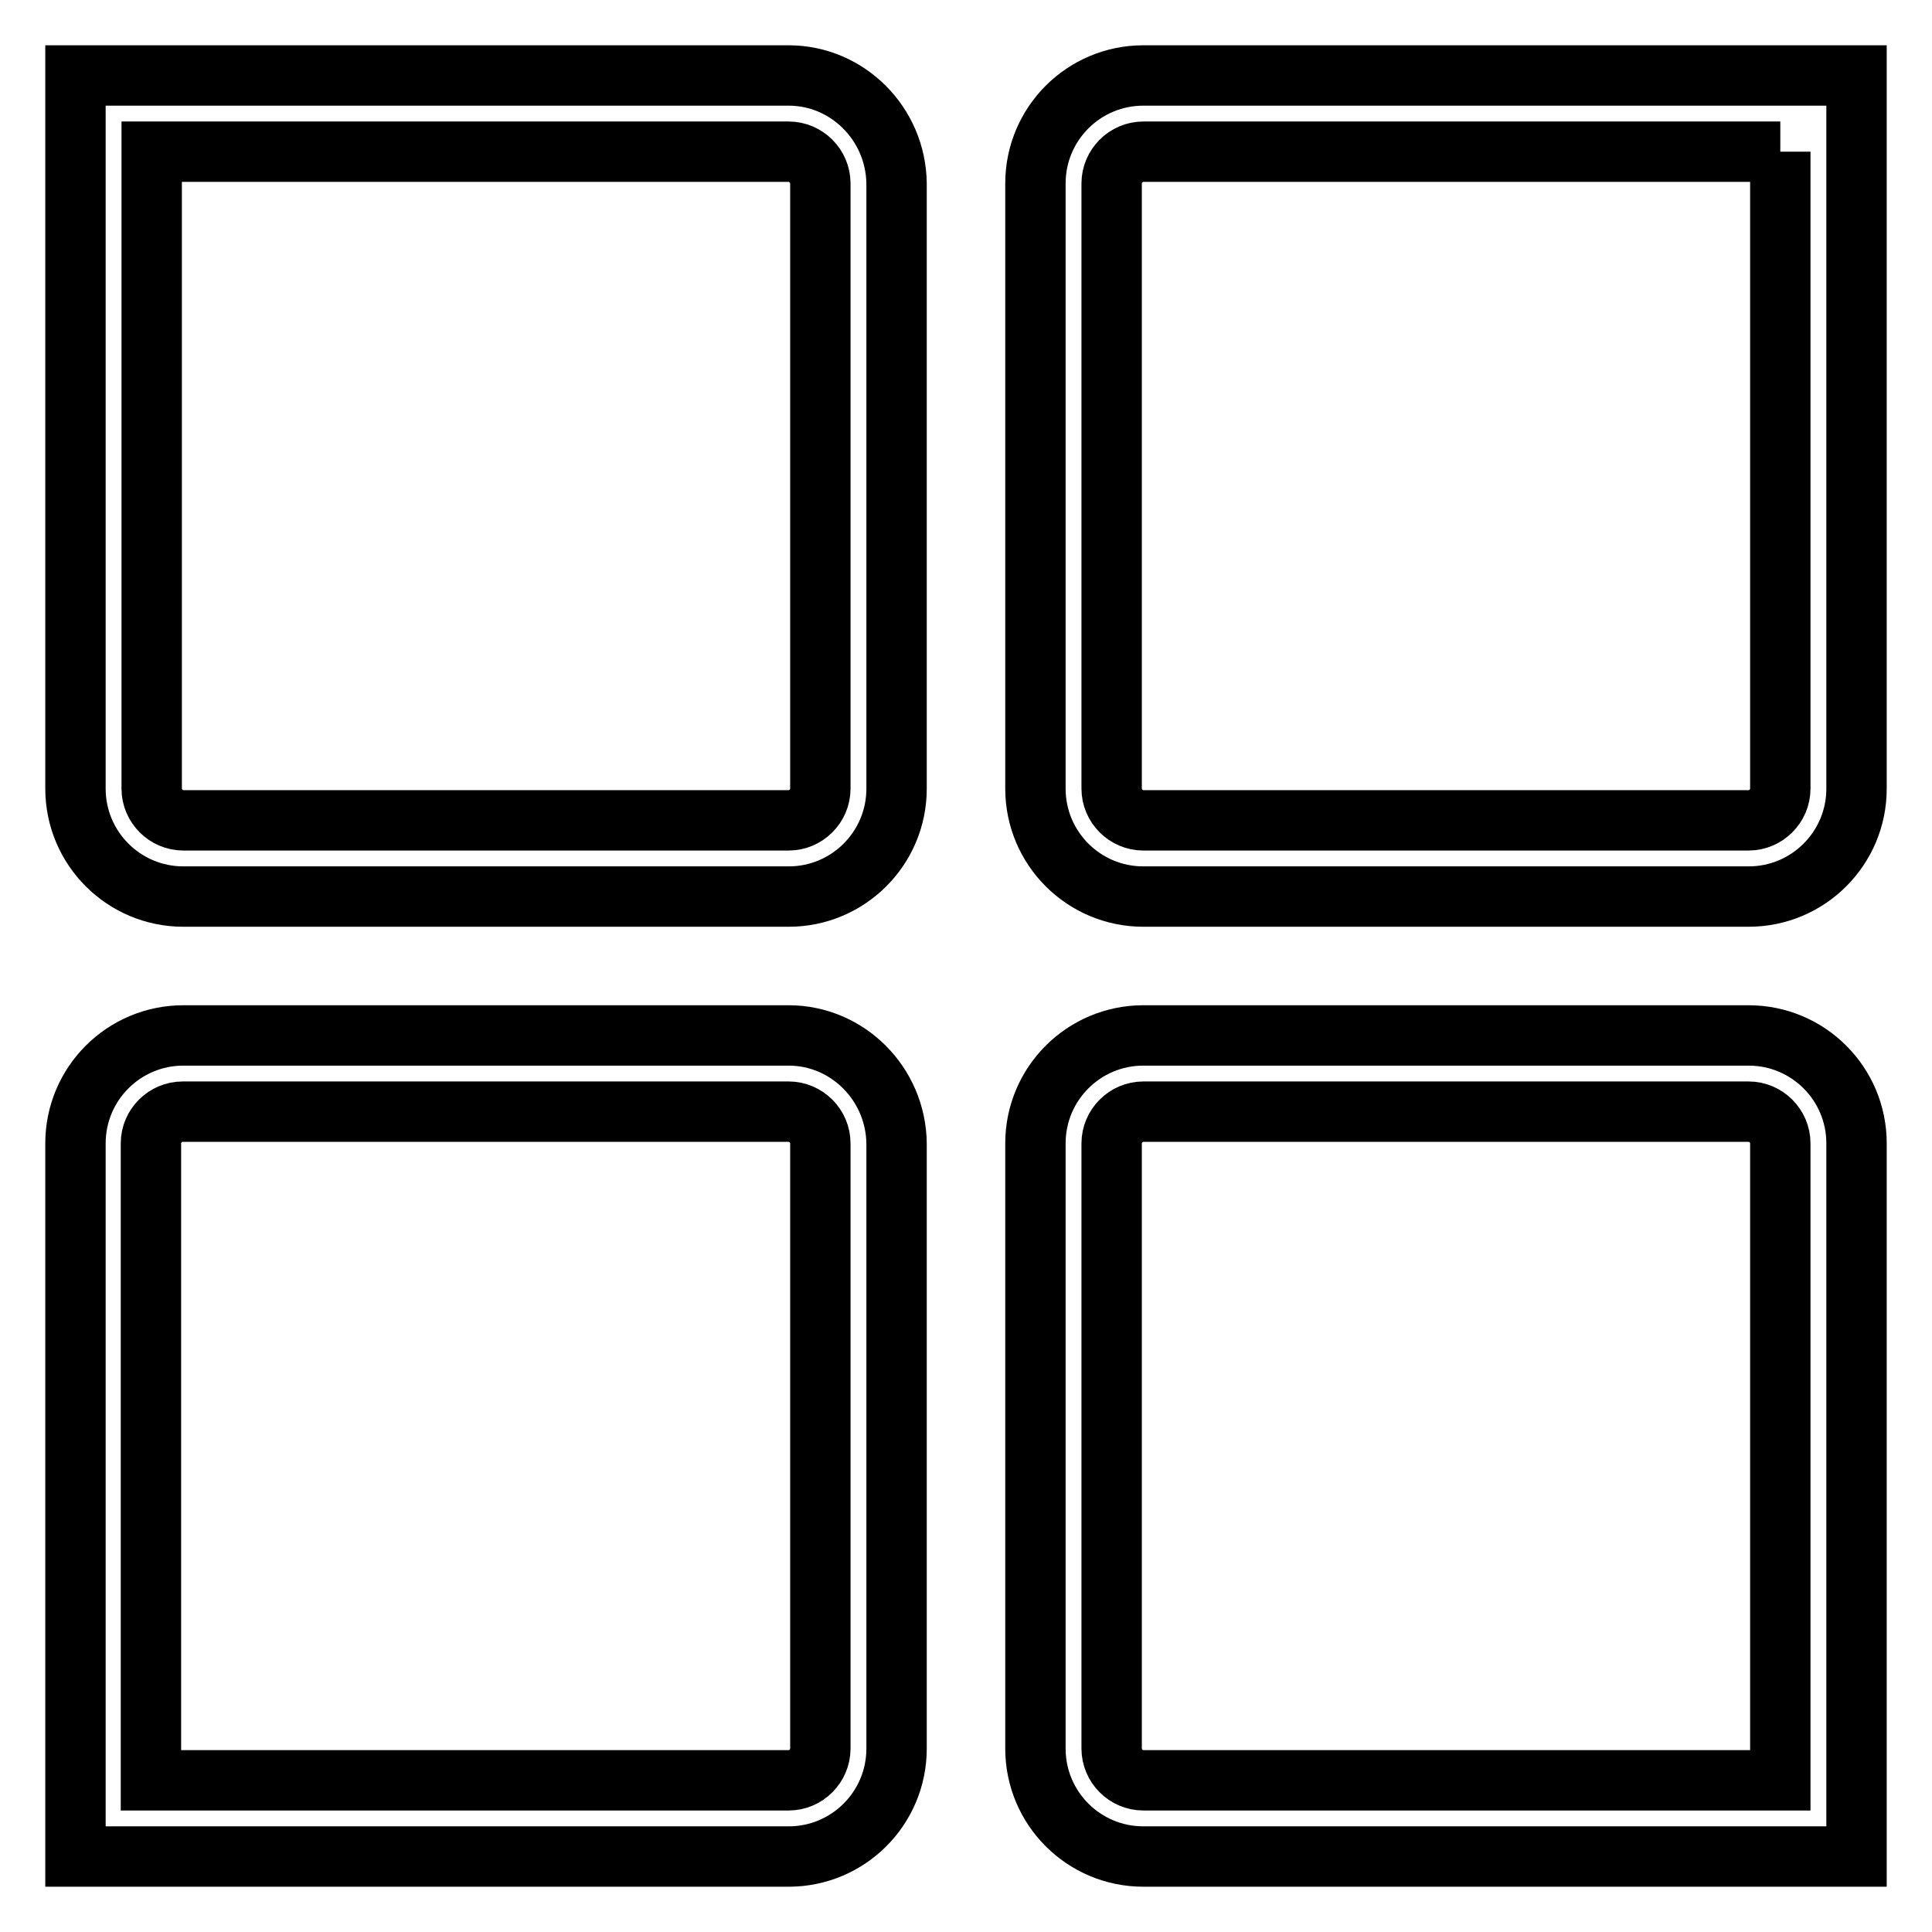 <?xml version="1.0" encoding="utf-8"?>
<!-- Svg Vector Icons : http://www.onlinewebfonts.com/icon -->
<!DOCTYPE svg PUBLIC "-//W3C//DTD SVG 1.1//EN" "http://www.w3.org/Graphics/SVG/1.1/DTD/svg11.dtd">
<svg version="1.1" xmlns="http://www.w3.org/2000/svg" xmlns:xlink="http://www.w3.org/1999/xlink" x="0px" y="0px" viewBox="0 0 256 256" enable-background="new 0 0 256 256" xml:space="preserve">
<g> <path stroke-width="8" fill-opacity="0" stroke="#000000"  d="M104.5,20.1c2.3,0,4.2,1.9,4.2,4.2v80.2c0,2.3-1.9,4.2-4.2,4.2H24.3c-2.3,0-4.2-1.9-4.2-4.2V33.1v-8.8v-4.2 h4.2h9L104.5,20.1 M104.5,10H33.3h-9H10v14.3v8.8v71.4c0,7.9,6.4,14.3,14.3,14.3h80.2c7.9,0,14.3-6.4,14.3-14.3V24.3 C118.7,16.4,112.3,10,104.5,10L104.5,10z M235.9,20.1v4.2v8.8v71.4c0,2.3-1.9,4.2-4.2,4.2h-80.2c-2.3,0-4.2-1.9-4.2-4.2V24.3 c0-2.3,1.9-4.2,4.2-4.2h71.2h9H235.9 M246,10h-14.3h-9h-71.2c-7.9,0-14.3,6.4-14.3,14.3v80.2c0,7.9,6.4,14.3,14.3,14.3h80.2 c7.9,0,14.3-6.4,14.3-14.3V33.1v-8.8V10L246,10z M104.5,147.3c2.3,0,4.2,1.9,4.2,4.2v80.2c0,2.3-1.9,4.2-4.2,4.2H33h-8.8h-4.2v-4.2 v-9v-71.2c0-2.3,1.9-4.2,4.2-4.2H104.5 M104.5,137.2H24.3c-7.9,0-14.3,6.4-14.3,14.3v71.2v9V246h14.3H33h71.5 c7.9,0,14.3-6.4,14.3-14.3v-80.2C118.7,143.6,112.3,137.2,104.5,137.2L104.5,137.2z M231.7,147.3c2.3,0,4.2,1.9,4.2,4.2v71.2v9v4.2 h-4.2H223h-71.5c-2.3,0-4.2-1.9-4.2-4.2v-80.2c0-2.3,1.9-4.2,4.2-4.2H231.7 M231.7,137.2h-80.2c-7.9,0-14.3,6.4-14.3,14.3v80.2 c0,7.9,6.4,14.3,14.3,14.3H223h8.8H246v-14.3v-9v-71.2C246,143.6,239.6,137.2,231.7,137.2L231.7,137.2z"/></g>
</svg>